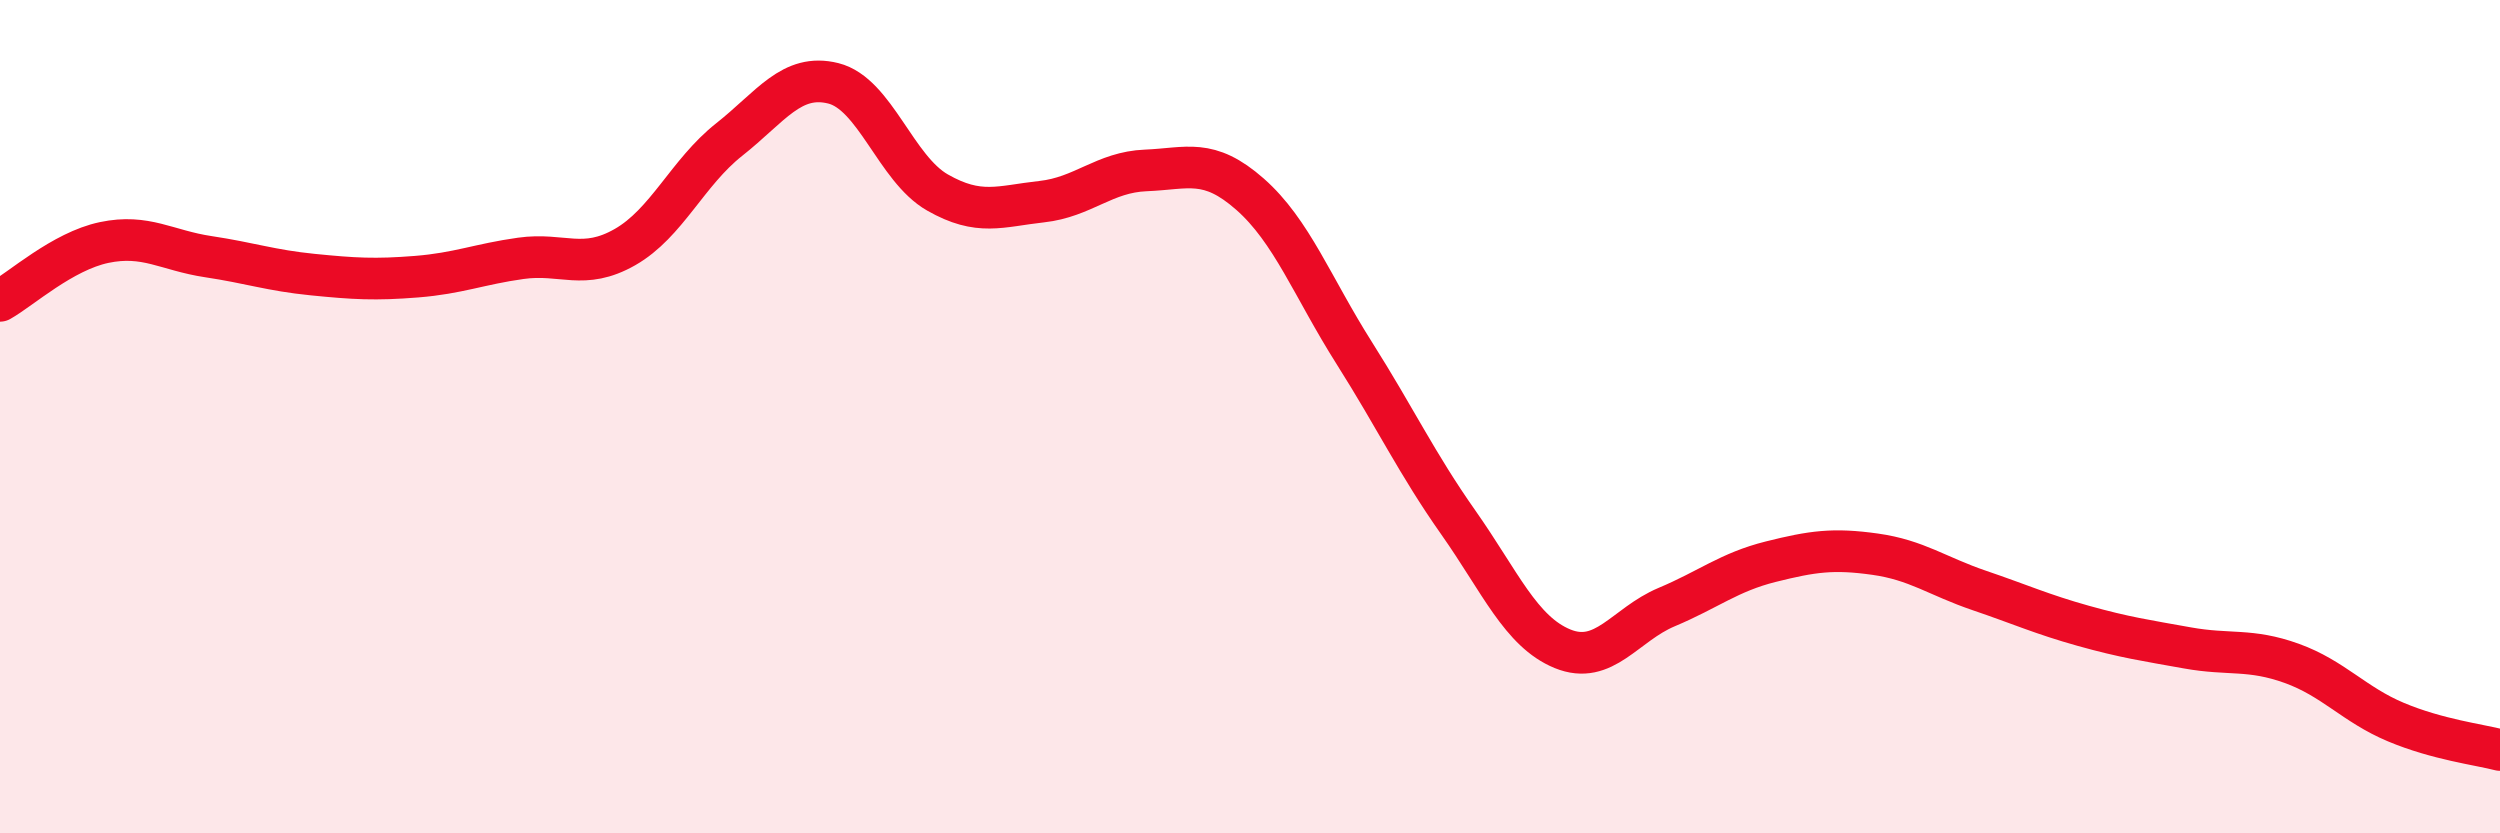 
    <svg width="60" height="20" viewBox="0 0 60 20" xmlns="http://www.w3.org/2000/svg">
      <path
        d="M 0,7.22 C 0.5,6.94 1.5,6.03 2.5,5.82 C 3.5,5.61 4,6.01 5,6.16 C 6,6.31 6.5,6.49 7.5,6.59 C 8.5,6.69 9,6.72 10,6.64 C 11,6.56 11.5,6.34 12.5,6.2 C 13.5,6.06 14,6.5 15,5.93 C 16,5.36 16.5,4.14 17.5,3.35 C 18.5,2.56 19,1.75 20,2 C 21,2.25 21.5,4.05 22.5,4.62 C 23.5,5.19 24,4.95 25,4.84 C 26,4.73 26.5,4.13 27.5,4.09 C 28.5,4.05 29,3.78 30,4.66 C 31,5.54 31.5,6.89 32.5,8.47 C 33.5,10.05 34,11.12 35,12.54 C 36,13.96 36.5,15.16 37.5,15.57 C 38.5,15.98 39,14.99 40,14.57 C 41,14.15 41.5,13.73 42.5,13.48 C 43.5,13.23 44,13.16 45,13.3 C 46,13.44 46.5,13.83 47.5,14.17 C 48.5,14.51 49,14.74 50,15.02 C 51,15.3 51.5,15.37 52.5,15.55 C 53.5,15.73 54,15.56 55,15.92 C 56,16.28 56.5,16.91 57.5,17.33 C 58.5,17.75 59.5,17.87 60,18L60 20L0 20Z"
        fill="#EB0A25"
        opacity="0.1"
        stroke-linecap="round"
        stroke-linejoin="round"
      />
      <path
        d="M 0,7.22 C 0.5,6.94 1.5,6.03 2.5,5.82 C 3.5,5.61 4,6.01 5,6.16 C 6,6.31 6.5,6.49 7.5,6.59 C 8.5,6.69 9,6.72 10,6.64 C 11,6.56 11.5,6.34 12.5,6.2 C 13.5,6.06 14,6.5 15,5.93 C 16,5.36 16.5,4.14 17.5,3.35 C 18.5,2.56 19,1.75 20,2 C 21,2.25 21.5,4.05 22.5,4.62 C 23.5,5.19 24,4.95 25,4.84 C 26,4.73 26.5,4.13 27.5,4.09 C 28.5,4.05 29,3.78 30,4.66 C 31,5.54 31.5,6.89 32.5,8.47 C 33.5,10.05 34,11.12 35,12.54 C 36,13.96 36.5,15.16 37.5,15.57 C 38.5,15.98 39,14.99 40,14.57 C 41,14.15 41.5,13.73 42.5,13.48 C 43.5,13.23 44,13.16 45,13.3 C 46,13.44 46.5,13.83 47.5,14.17 C 48.5,14.51 49,14.74 50,15.02 C 51,15.3 51.5,15.37 52.5,15.55 C 53.5,15.73 54,15.56 55,15.92 C 56,16.28 56.5,16.91 57.5,17.33 C 58.5,17.75 59.5,17.87 60,18"
        stroke="#EB0A25"
        stroke-width="1"
        fill="none"
        stroke-linecap="round"
        stroke-linejoin="round"
      />
    </svg>
  